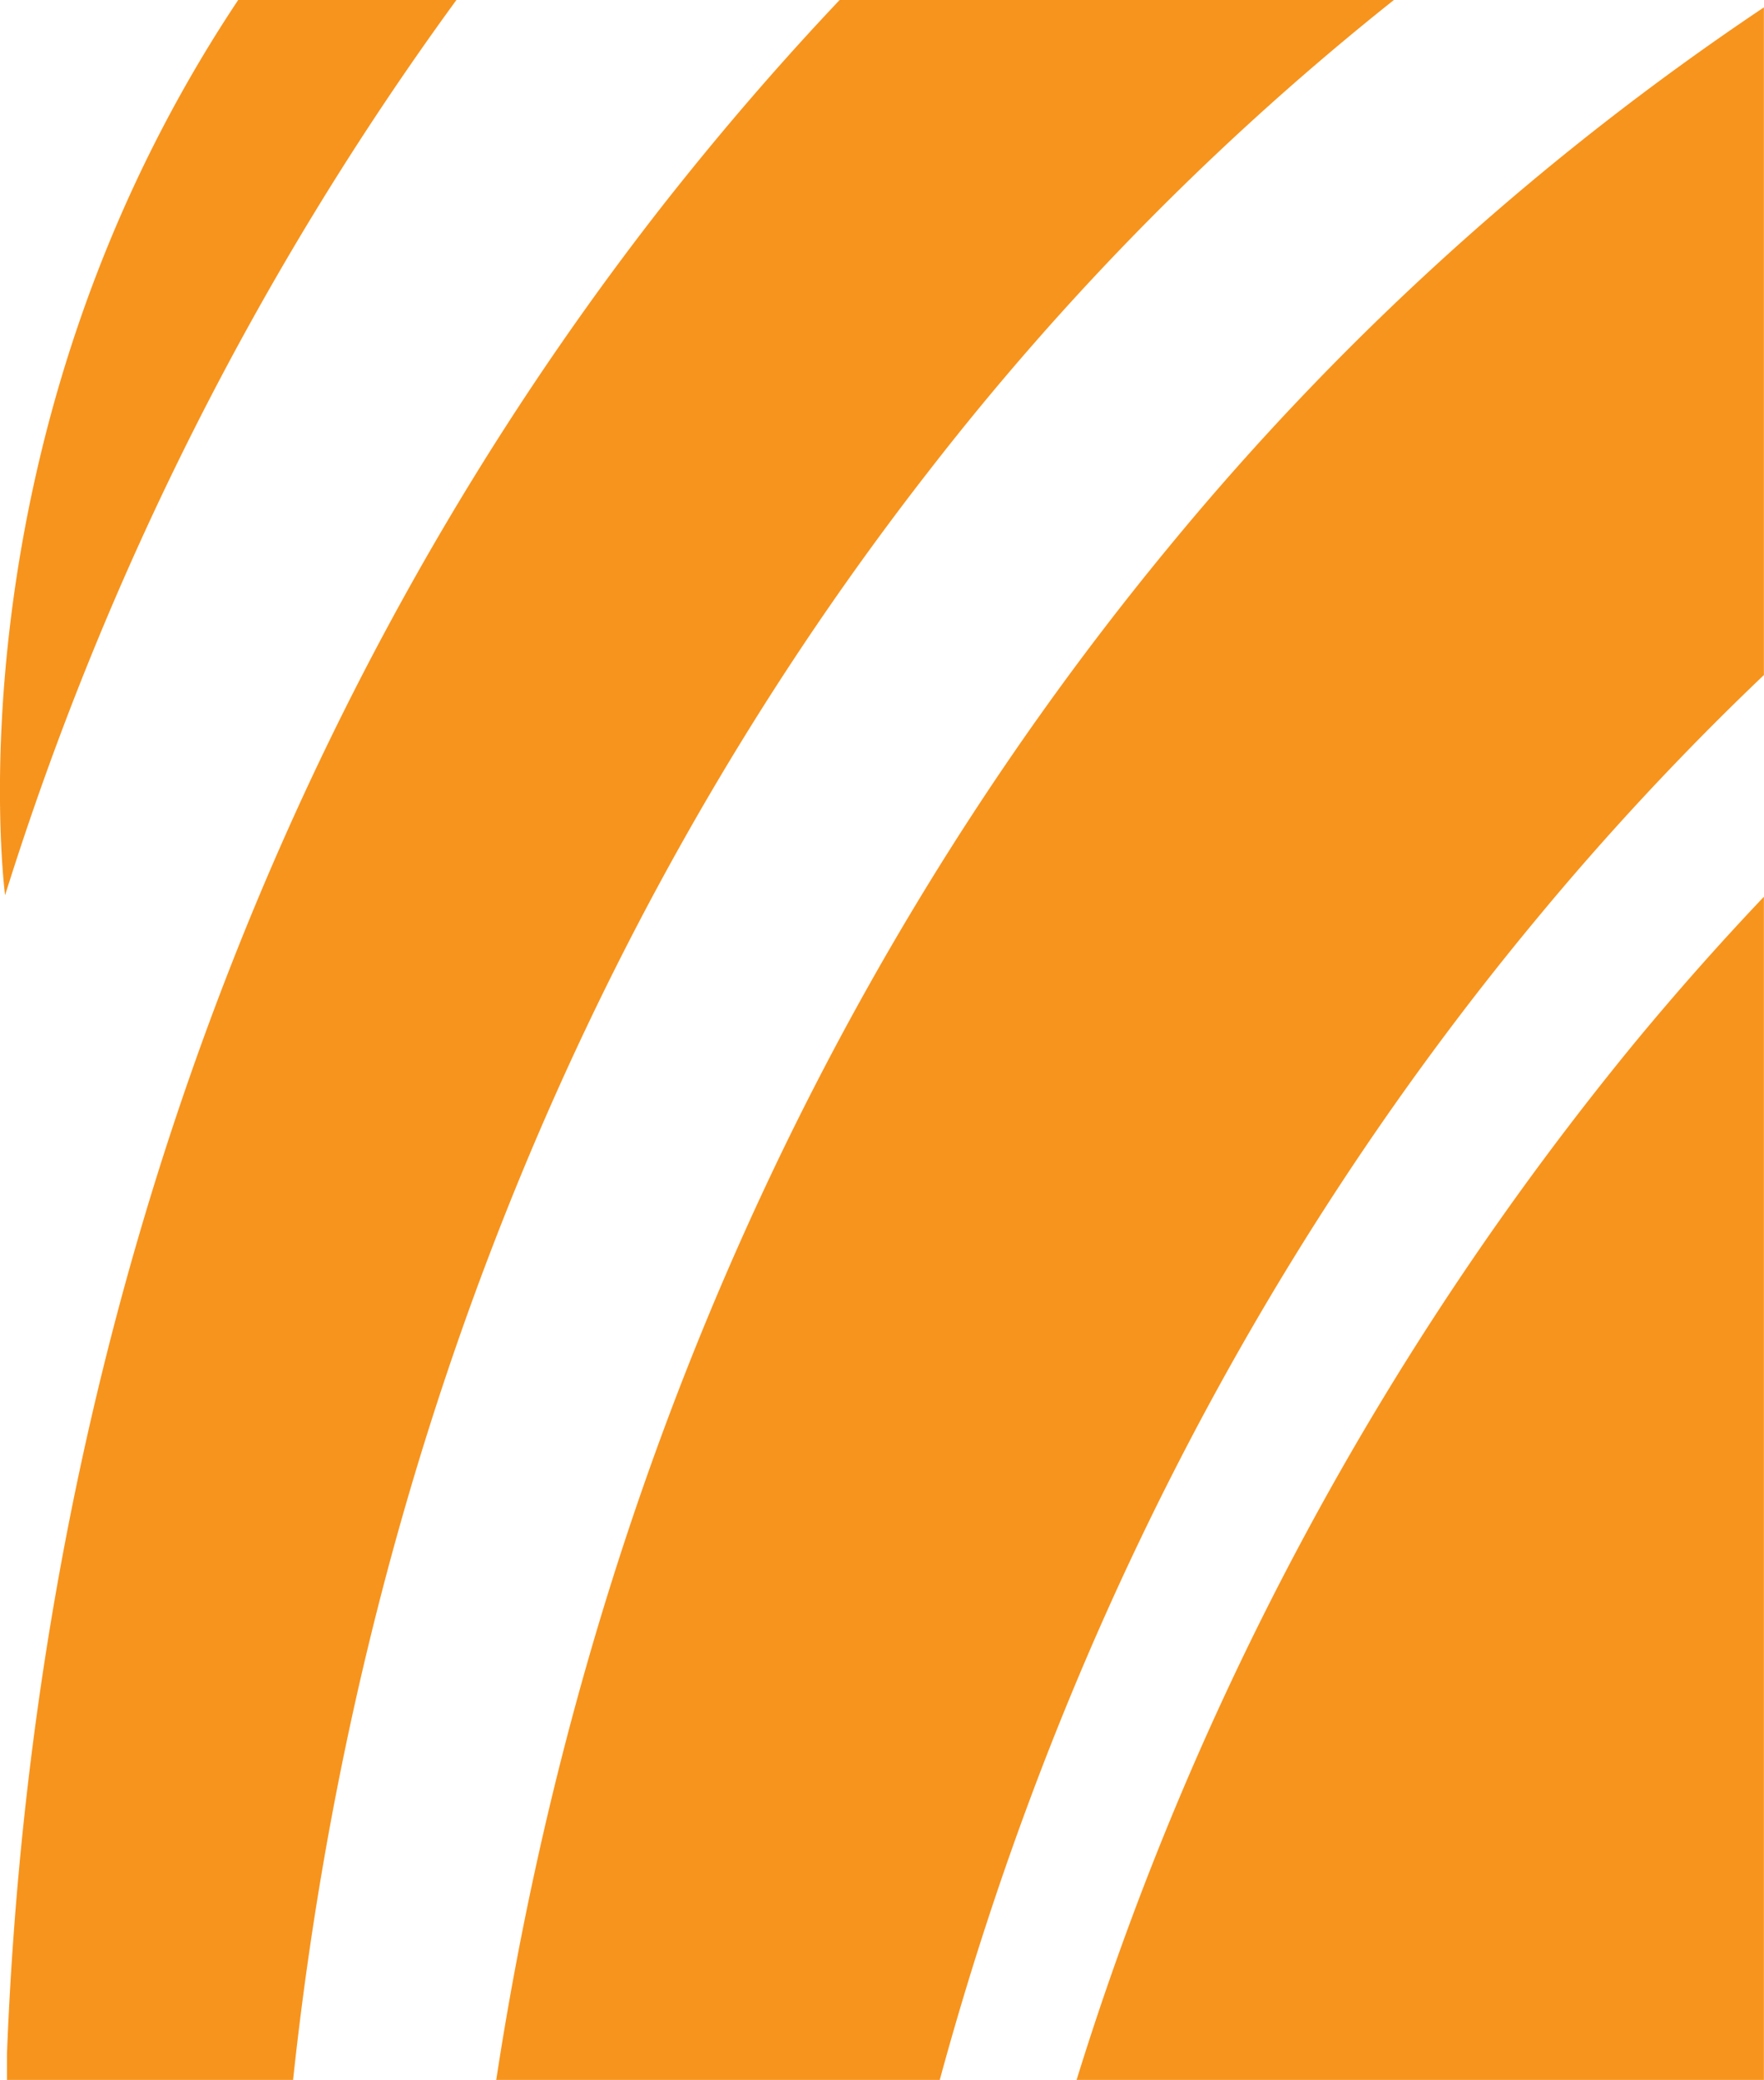 <svg id="Layer_9" data-name="Layer 9" xmlns="http://www.w3.org/2000/svg" viewBox="0 0 169.67 200"><defs><style>.cls-1{fill:#f7941d;fill-rule:evenodd;}</style></defs><path id="Fill-4042" class="cls-1" d="M149.24,0H95.93Q87,9.44,78.72,20C38.94,71,18.32,133.58,15.84,197.5V200H43.36c6-55.92,26.17-109.84,61.19-154.76A266.45,266.45,0,0,1,149.24,0" transform="translate(-15.17)"/><path id="Fill-4043" class="cls-1" d="M38.08,0C9.85,42.37,15.66,86.08,15.66,86.08A296.51,296.51,0,0,1,59.07,0Z" transform="translate(-15.17)"/><path id="Fill-4044" class="cls-1" d="M127.68,52.49C92.58,95,71.12,146.26,62.9,200h42.66c11-40.42,30-78.52,57.15-111.33a271.51,271.51,0,0,1,22.12-23.76V.71a264.83,264.83,0,0,0-57.15,51.78" transform="translate(-15.17)"/><path id="Fill-4045" class="cls-1" d="M118.71,200h66.12V86.23q-6.35,6.69-12.34,13.93A294.91,294.91,0,0,0,118.72,200" transform="translate(-15.17)"/></svg>